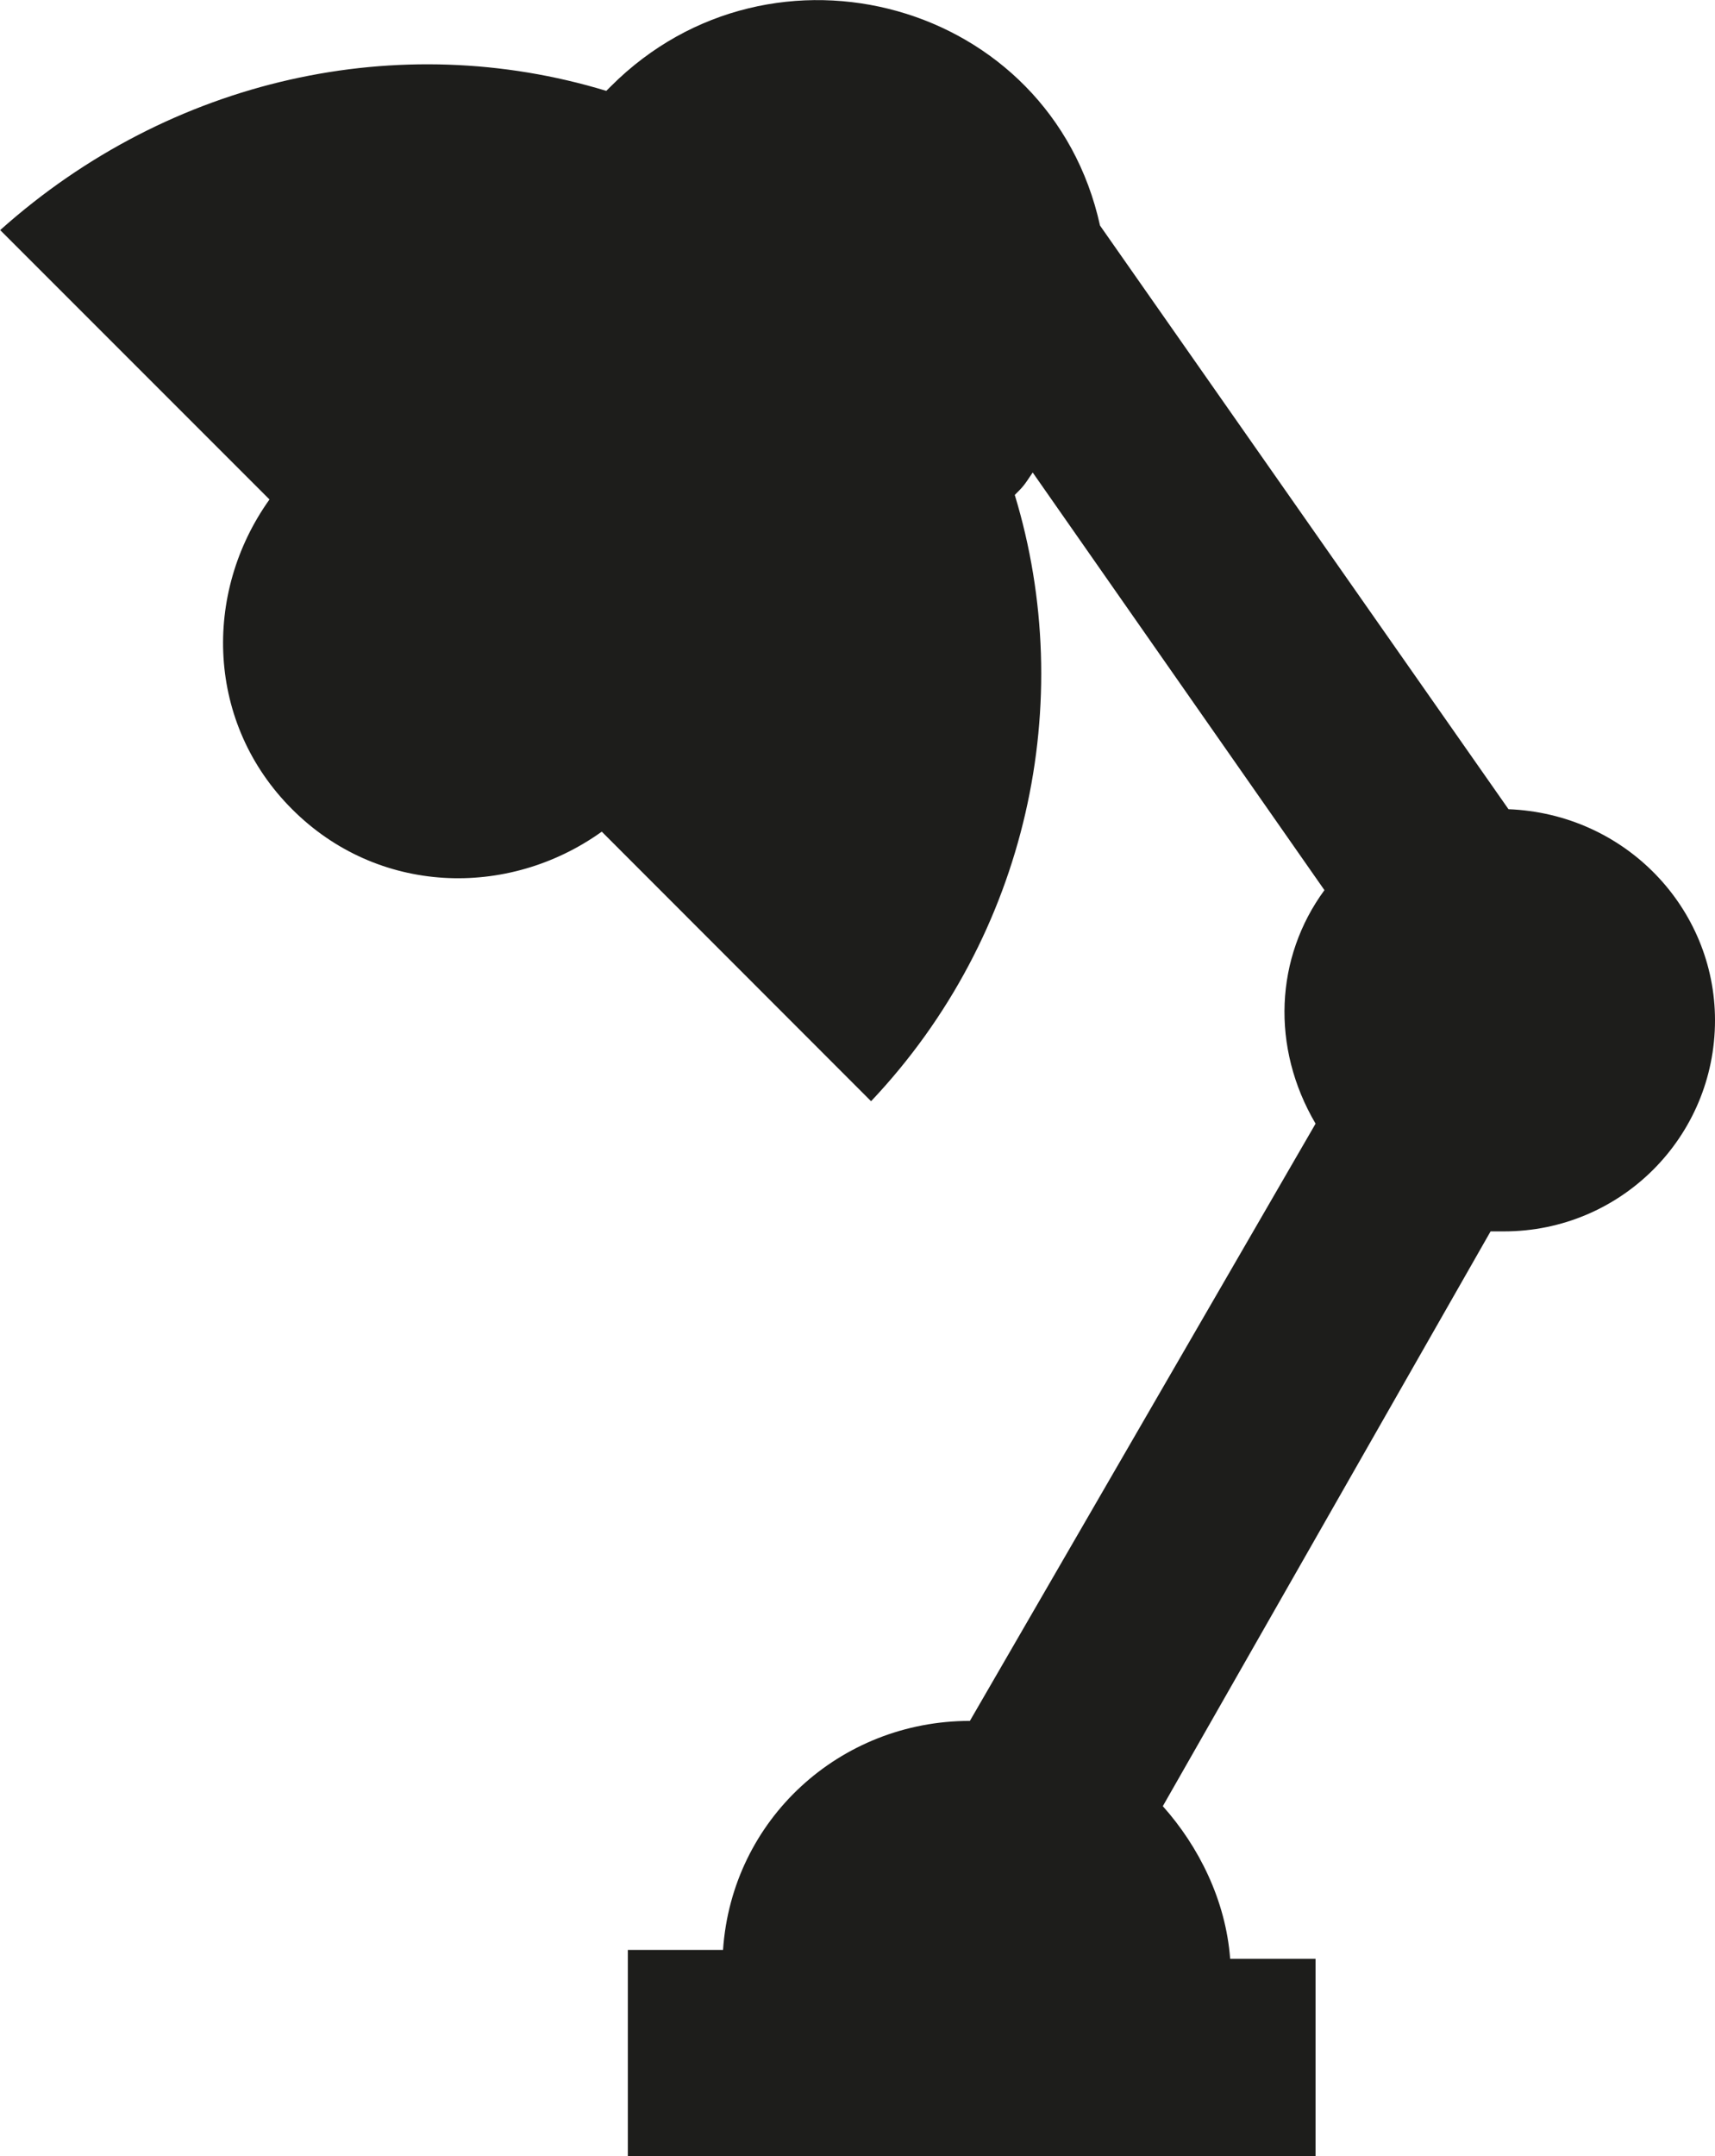 <?xml version="1.0" encoding="utf-8"?>
<!-- Generator: Adobe Illustrator 17.0.0, SVG Export Plug-In . SVG Version: 6.00 Build 0)  -->
<!DOCTYPE svg PUBLIC "-//W3C//DTD SVG 1.0//EN" "http://www.w3.org/TR/2001/REC-SVG-20010904/DTD/svg10.dtd">
<svg version="1.0" id="Calque_1" xmlns="http://www.w3.org/2000/svg" xmlns:xlink="http://www.w3.org/1999/xlink" x="0px" y="0px"
	 width="9.476px" height="11.911px" viewBox="9.435 8.217 9.476 11.911" enable-background="new 9.435 8.217 9.476 11.911"
	 xml:space="preserve">
<path fill="#1D1D1B" d="M17.671,15.019h0.074c0.645,0,1.166-0.521,1.166-1.166c0-0.62-0.496-1.141-1.141-1.166l-2.257-3.224
	c-0.273-1.24-1.811-1.662-2.703-0.769l-0.025,0.025c-1.141-0.347-2.406-0.074-3.349,0.769l1.488,1.488
	c-0.372,0.521-0.347,1.24,0.125,1.711c0.471,0.472,1.19,0.497,1.711,0.124l1.488,1.489c0.868-0.918,1.141-2.208,0.794-3.349
	c0.049-0.049,0.049-0.049,0.099-0.124l1.612,2.307c-0.273,0.372-0.297,0.868-0.049,1.29l-1.91,3.299
	c-0.719,0-1.315,0.545-1.364,1.265h-0.526v1.14h3.8v-1.091h-0.472c-0.024-0.322-0.173-0.62-0.372-0.843L17.671,15.019z"/>
</svg>
